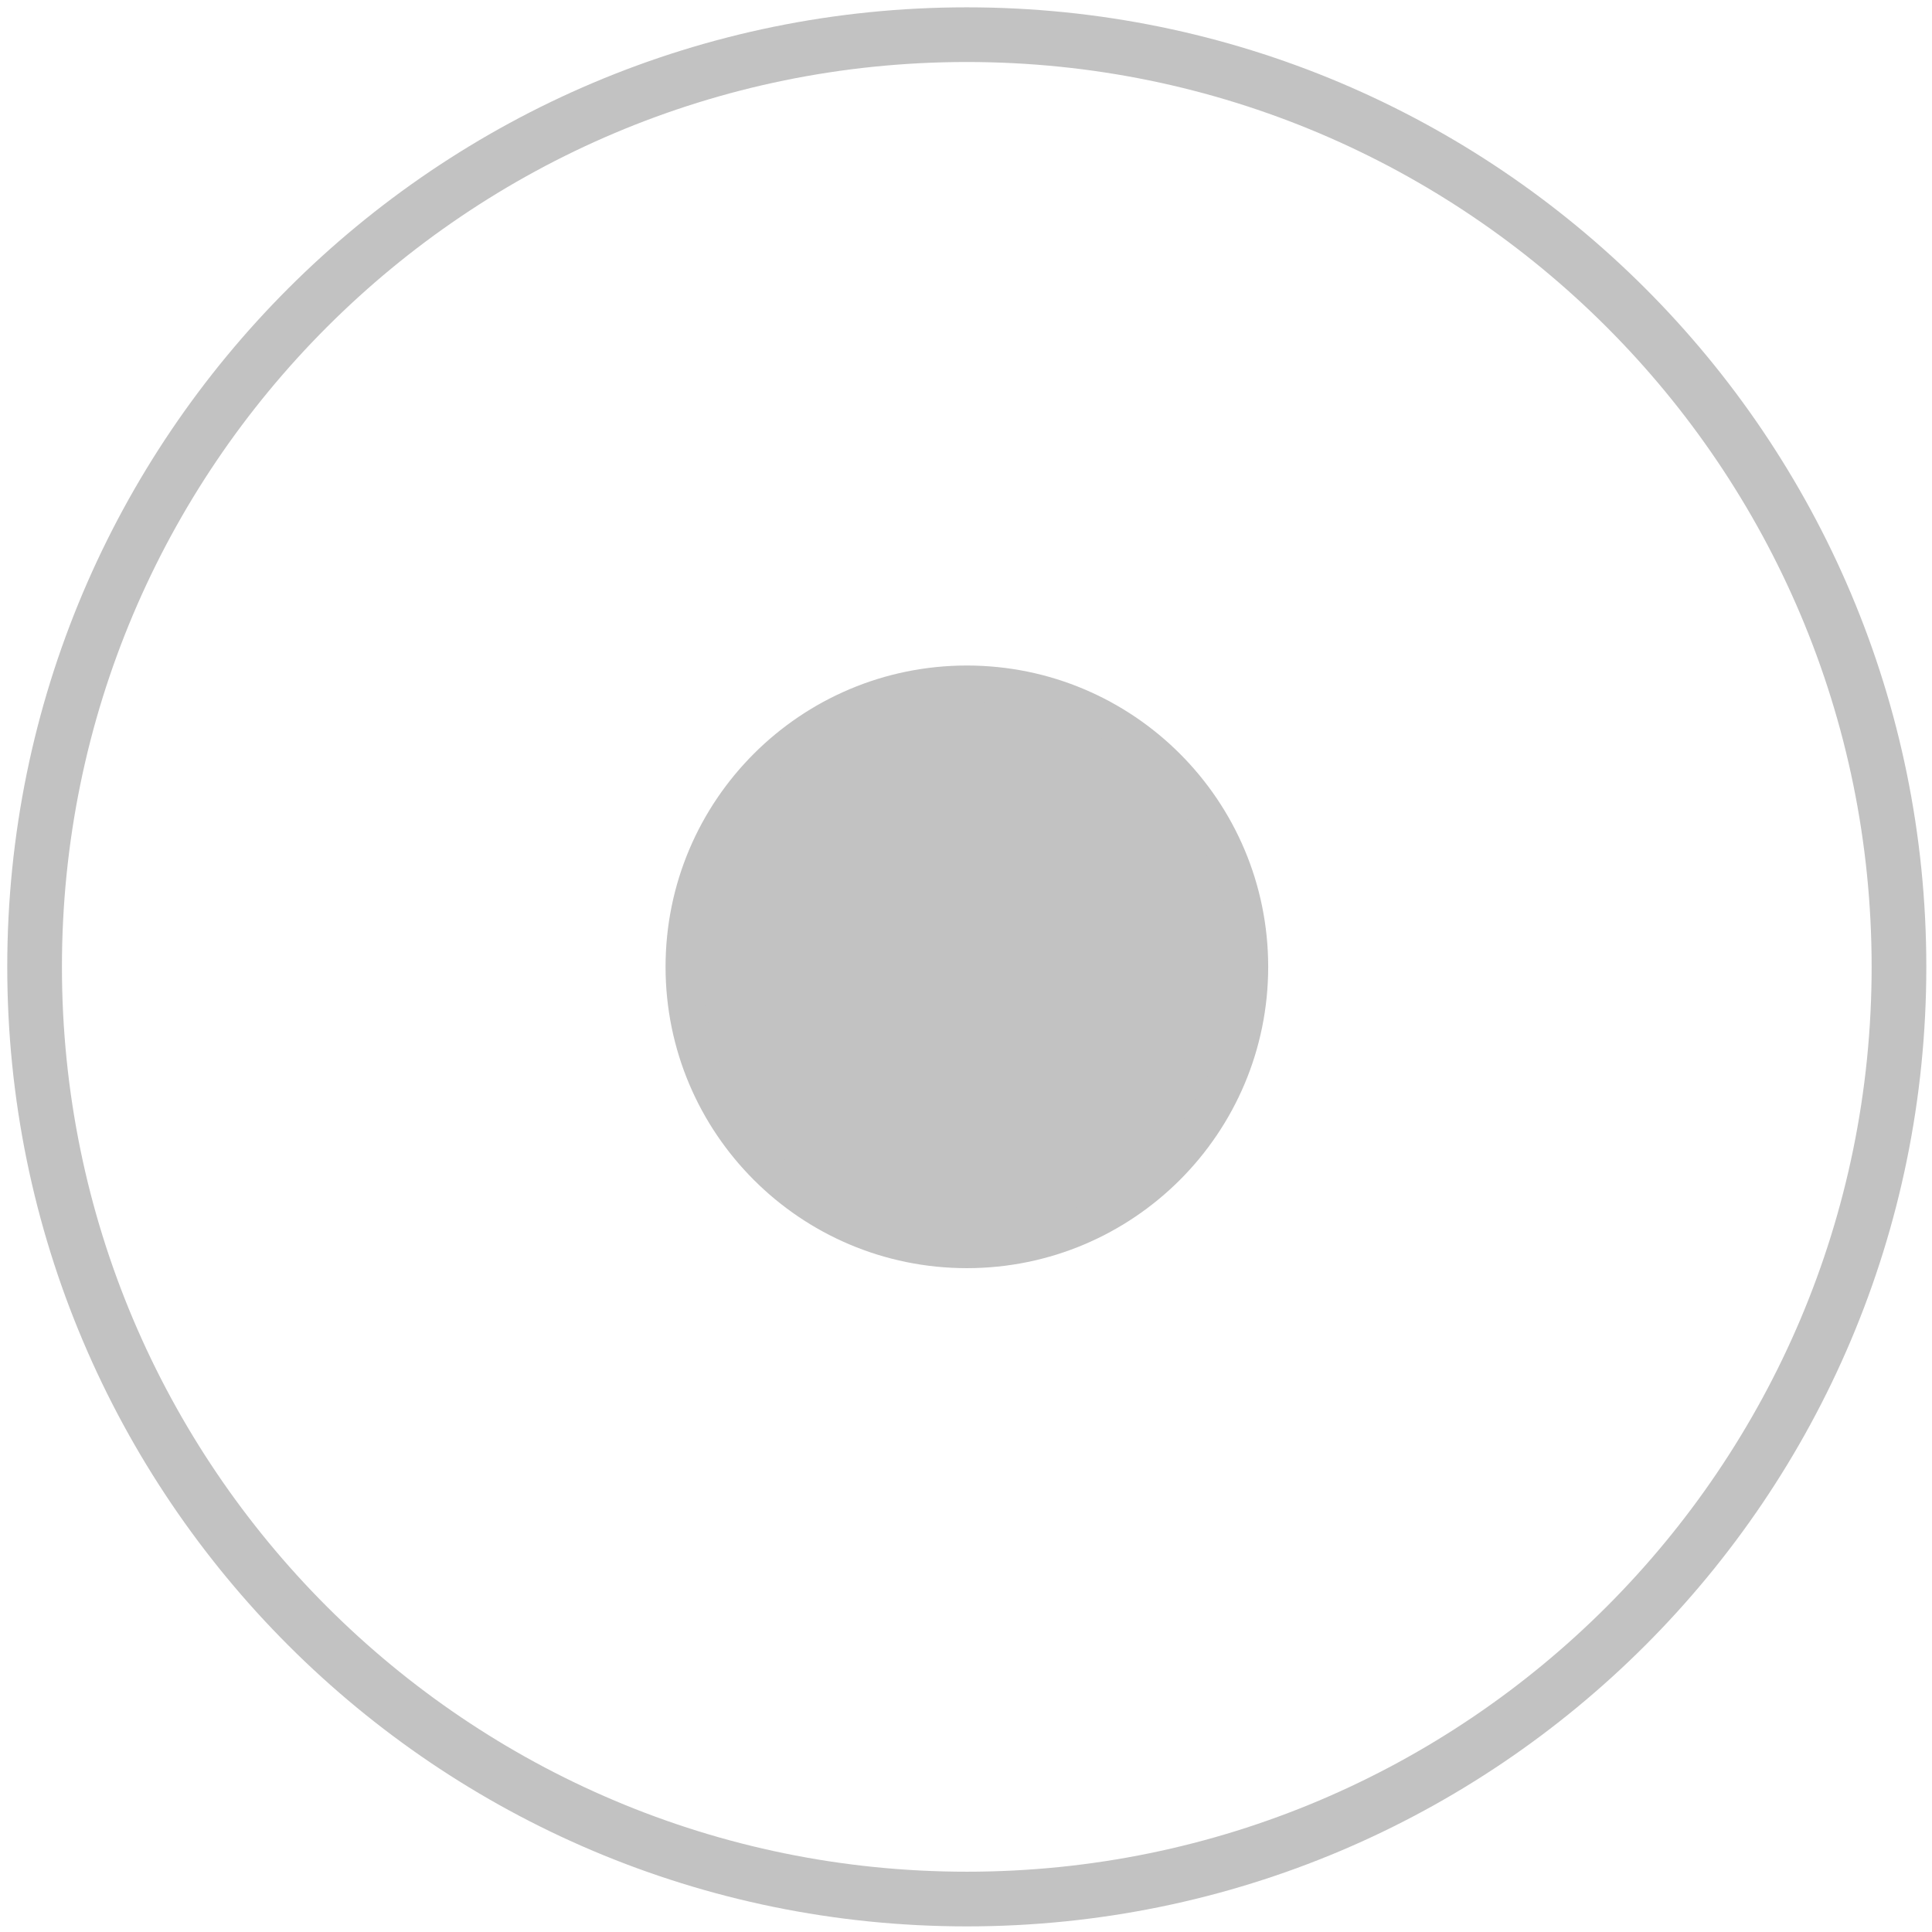 <?xml version="1.0" encoding="UTF-8"?>
<svg xmlns="http://www.w3.org/2000/svg" width="53" height="53" viewBox="0 0 53 53" fill="none">
  <path d="M26.522 52.096C40.645 52.096 52.094 40.647 52.094 26.523C52.094 12.4 40.645 0.951 26.522 0.951C12.398 0.951 0.949 12.4 0.949 26.523C0.949 40.647 12.398 52.096 26.522 52.096Z" stroke="#C2C2C2" stroke-width="1.5" stroke-miterlimit="10"></path>
  <path d="M34.29 26.523C34.29 30.812 30.813 34.289 26.524 34.289C22.235 34.289 18.758 30.812 18.758 26.523C18.758 22.234 22.235 18.757 26.524 18.757C30.813 18.757 34.29 22.234 34.29 26.523Z" fill="#C2C2C2" stroke="#C2C2C2"></path>
</svg>

